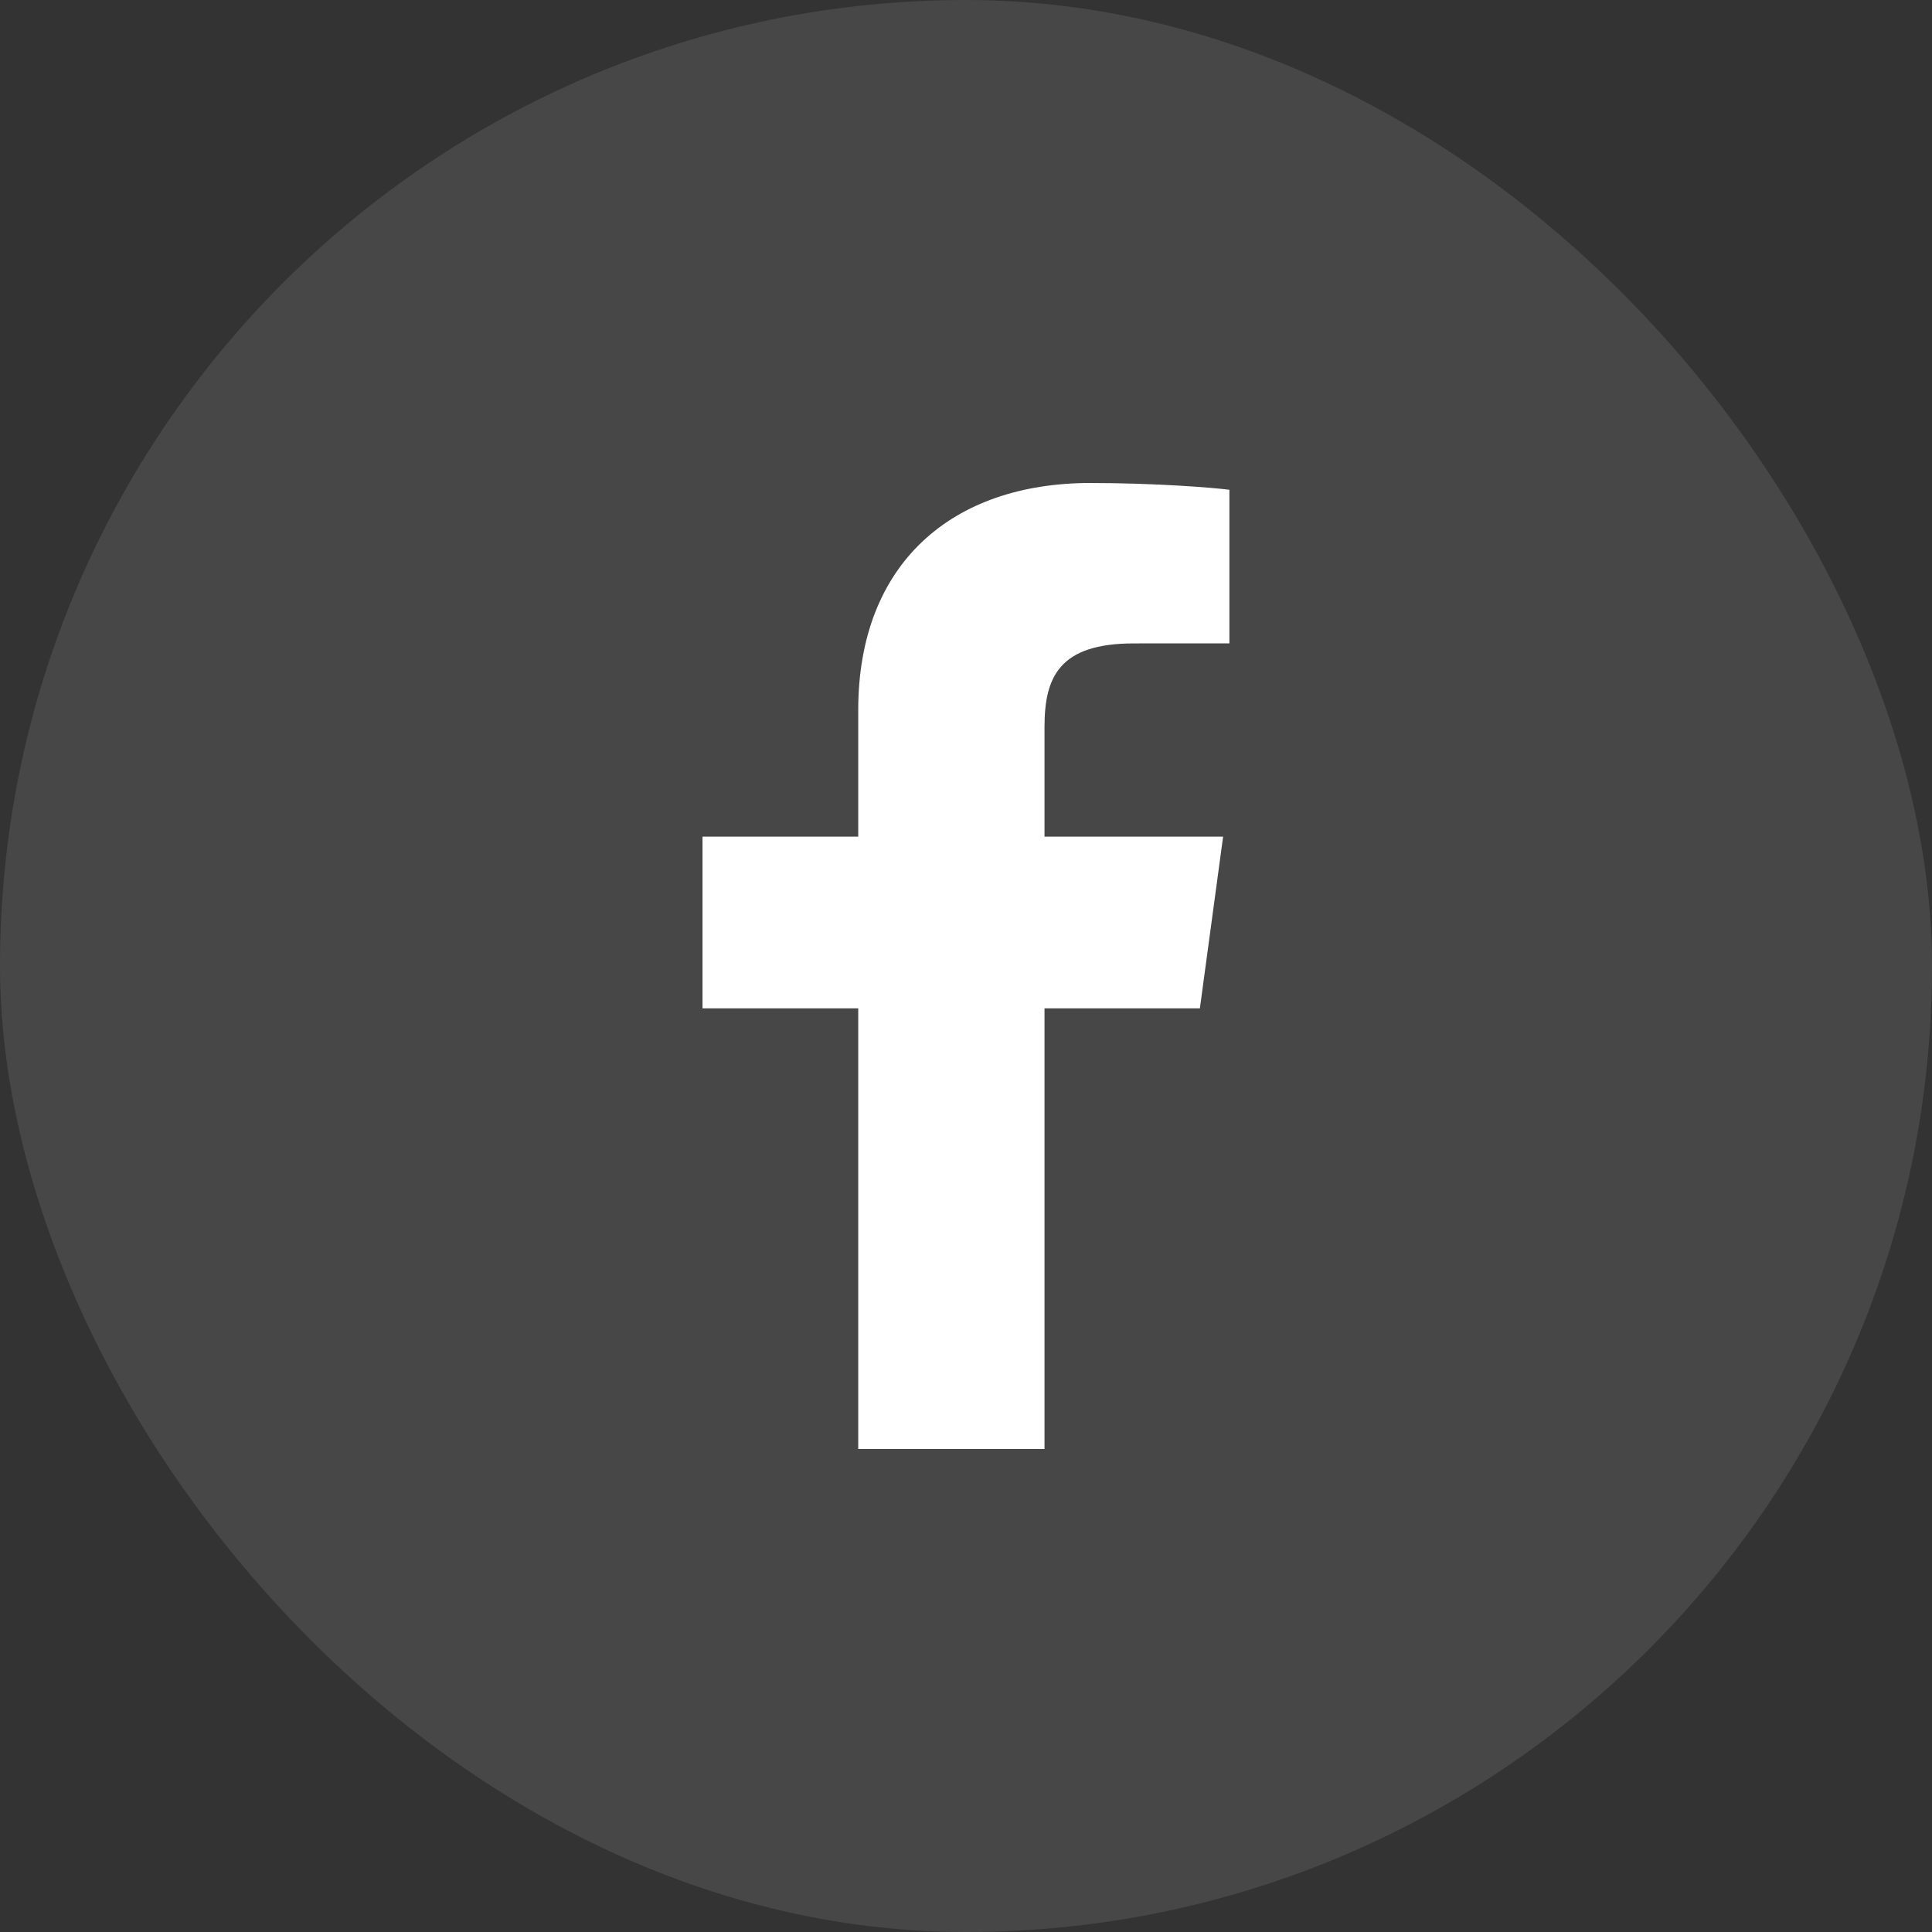 <svg width="36" height="36" viewBox="0 0 36 36" fill="none" xmlns="http://www.w3.org/2000/svg">
<rect x="0" y="0" width="36" height="36" fill="#333333" stroke="none"/>
<rect width="36" height="36" rx="18" fill="white" fill-opacity="0.1"/>
<path d="M19.463 27V18.789H22.358L22.791 15.589H19.463V13.546C19.463 12.62 19.733 11.989 21.128 11.989L22.908 11.988V9.126C22.6 9.087 21.544 9 20.315 9C17.749 9 15.992 10.491 15.992 13.23V15.589H13.09V18.789H15.992V27H19.463V27Z" fill="white"/>
</svg>
